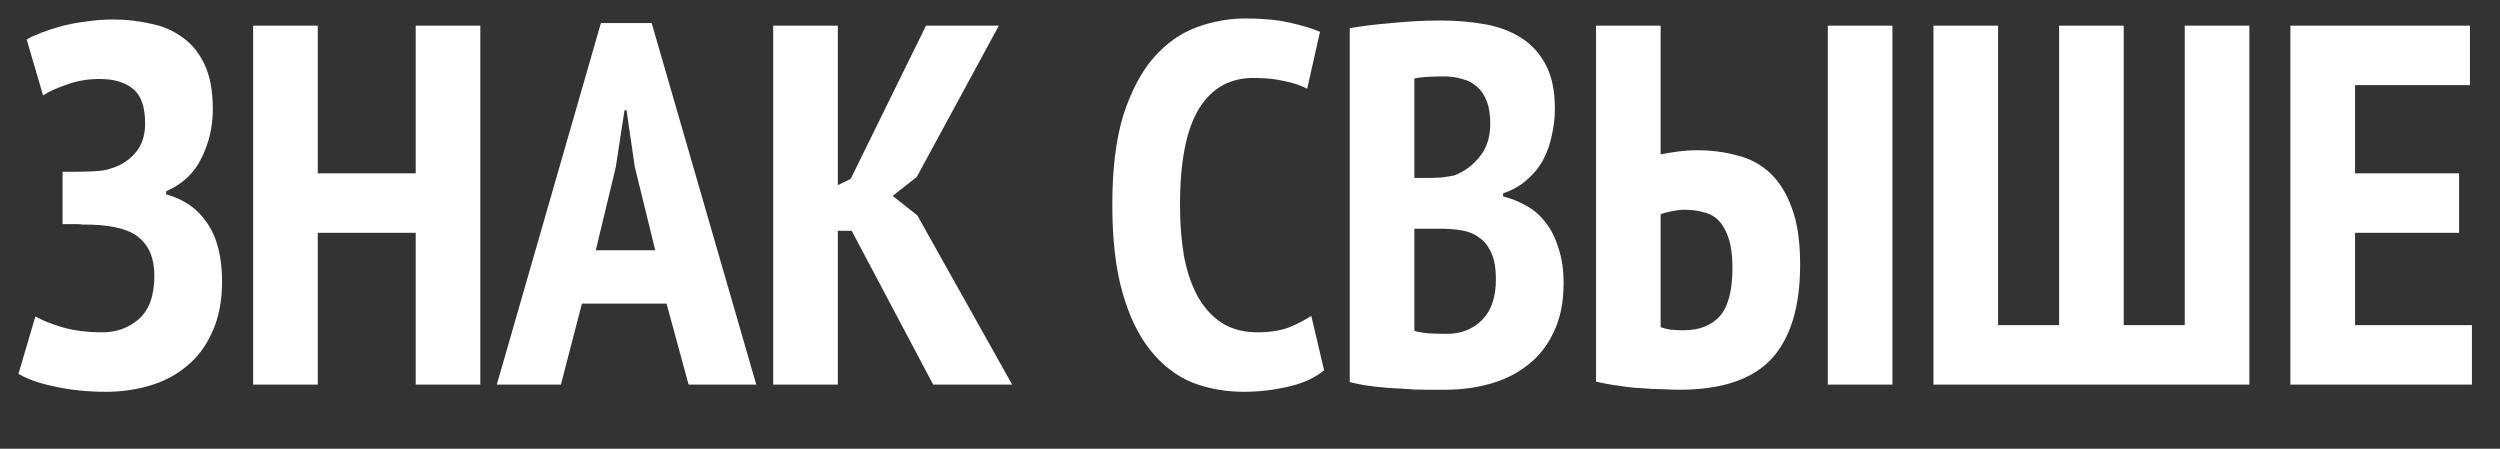 <?xml version="1.0" encoding="UTF-8"?> <svg xmlns="http://www.w3.org/2000/svg" width="39" height="7" viewBox="0 0 39 7" fill="none"><rect x="0" y="0" width="39" height="7" fill="#333333" stroke="none"/> <path d="M0.976 3.496V2.68H1.168C1.248 2.68 1.347 2.677 1.464 2.672C1.581 2.667 1.675 2.651 1.744 2.624C1.888 2.581 2.011 2.501 2.112 2.384C2.213 2.267 2.264 2.115 2.264 1.928C2.264 1.667 2.2 1.485 2.072 1.384C1.949 1.283 1.776 1.232 1.552 1.232C1.371 1.232 1.2 1.261 1.04 1.32C0.885 1.373 0.763 1.429 0.672 1.488L0.416 0.616C0.469 0.584 0.544 0.549 0.64 0.512C0.736 0.475 0.843 0.44 0.96 0.408C1.083 0.376 1.211 0.352 1.344 0.336C1.483 0.315 1.621 0.304 1.76 0.304C1.963 0.304 2.157 0.325 2.344 0.368C2.536 0.405 2.704 0.477 2.848 0.584C2.992 0.685 3.107 0.827 3.192 1.008C3.277 1.189 3.32 1.421 3.32 1.704C3.32 1.976 3.261 2.229 3.144 2.464C3.032 2.699 2.848 2.872 2.592 2.984V3.032C2.869 3.107 3.083 3.256 3.232 3.48C3.387 3.704 3.464 4.008 3.464 4.392C3.464 4.696 3.413 4.957 3.312 5.176C3.216 5.395 3.083 5.573 2.912 5.712C2.747 5.851 2.555 5.952 2.336 6.016C2.117 6.08 1.891 6.112 1.656 6.112C1.368 6.112 1.104 6.085 0.864 6.032C0.624 5.984 0.432 5.917 0.288 5.832L0.552 4.936C0.653 4.995 0.792 5.051 0.968 5.104C1.149 5.157 1.36 5.184 1.6 5.184C1.819 5.184 2.008 5.115 2.168 4.976C2.328 4.832 2.408 4.608 2.408 4.304C2.408 4.043 2.333 3.848 2.184 3.72C2.04 3.587 1.784 3.515 1.416 3.504C1.357 3.504 1.317 3.504 1.296 3.504C1.275 3.499 1.229 3.496 1.16 3.496H0.976ZM6.485 3.632H4.957V6H3.949V0.4H4.957V2.704H6.485V0.4H7.493V6H6.485V3.632ZM10.398 4.736H9.078L8.75 6H7.75L9.374 0.36H10.166L11.798 6H10.742L10.398 4.736ZM9.294 3.904H10.222L9.902 2.6L9.774 1.72H9.742L9.606 2.608L9.294 3.904ZM13.286 3.6H13.07V6H12.062V0.4H13.07V2.888L13.27 2.792L14.446 0.4H15.582L14.302 2.76L13.926 3.056L14.31 3.36L15.79 6H14.558L13.286 3.6ZM20.656 5.776C20.517 5.893 20.331 5.979 20.096 6.032C19.867 6.085 19.637 6.112 19.408 6.112C19.12 6.112 18.851 6.064 18.6 5.968C18.355 5.867 18.139 5.701 17.952 5.472C17.765 5.243 17.619 4.941 17.512 4.568C17.405 4.195 17.352 3.736 17.352 3.192C17.352 2.627 17.411 2.157 17.528 1.784C17.651 1.411 17.808 1.115 18 0.896C18.198 0.672 18.422 0.515 18.672 0.424C18.923 0.333 19.176 0.288 19.432 0.288C19.694 0.288 19.92 0.309 20.112 0.352C20.309 0.395 20.47 0.443 20.592 0.496L20.392 1.384C20.291 1.331 20.171 1.291 20.032 1.264C19.899 1.232 19.739 1.216 19.552 1.216C19.184 1.216 18.901 1.376 18.704 1.696C18.507 2.016 18.408 2.517 18.408 3.2C18.408 3.493 18.43 3.763 18.472 4.008C18.52 4.248 18.592 4.456 18.688 4.632C18.79 4.808 18.915 4.944 19.064 5.04C19.219 5.136 19.403 5.184 19.616 5.184C19.803 5.184 19.963 5.16 20.096 5.112C20.23 5.059 20.349 4.997 20.456 4.928L20.656 5.776ZM24.256 1.696C24.256 1.835 24.24 1.973 24.208 2.112C24.182 2.245 24.136 2.373 24.072 2.496C24.008 2.613 23.923 2.717 23.816 2.808C23.715 2.899 23.592 2.968 23.448 3.016V3.064C23.576 3.096 23.696 3.144 23.808 3.208C23.926 3.272 24.027 3.36 24.112 3.472C24.198 3.579 24.264 3.712 24.312 3.872C24.366 4.027 24.392 4.211 24.392 4.424C24.392 4.712 24.342 4.963 24.24 5.176C24.144 5.384 24.011 5.555 23.84 5.688C23.675 5.821 23.48 5.92 23.256 5.984C23.032 6.048 22.795 6.08 22.544 6.08C22.47 6.08 22.374 6.08 22.256 6.08C22.139 6.08 22.011 6.075 21.872 6.064C21.739 6.059 21.6 6.048 21.456 6.032C21.312 6.016 21.179 5.992 21.056 5.96V0.44C21.232 0.408 21.448 0.381 21.704 0.36C21.966 0.333 22.224 0.32 22.48 0.32C22.715 0.32 22.939 0.339 23.152 0.376C23.371 0.413 23.56 0.483 23.72 0.584C23.886 0.685 24.016 0.827 24.112 1.008C24.208 1.184 24.256 1.413 24.256 1.696ZM22.568 5.208C22.792 5.208 22.976 5.136 23.12 4.992C23.264 4.848 23.336 4.637 23.336 4.36C23.336 4.184 23.312 4.045 23.264 3.944C23.216 3.837 23.152 3.757 23.072 3.704C22.992 3.645 22.899 3.608 22.792 3.592C22.691 3.576 22.584 3.568 22.472 3.568H22.064V5.16C22.107 5.176 22.179 5.189 22.28 5.2C22.387 5.205 22.483 5.208 22.568 5.208ZM22.296 2.776C22.355 2.776 22.422 2.773 22.496 2.768C22.576 2.757 22.64 2.747 22.688 2.736C22.843 2.677 22.974 2.581 23.08 2.448C23.192 2.315 23.248 2.141 23.248 1.928C23.248 1.789 23.23 1.672 23.192 1.576C23.155 1.48 23.104 1.405 23.04 1.352C22.976 1.293 22.899 1.253 22.808 1.232C22.723 1.205 22.63 1.192 22.528 1.192C22.31 1.192 22.155 1.203 22.064 1.224V2.776H22.296ZM28.514 0.4H29.522V6H28.514V0.4ZM24.898 0.4H25.906V2.408C25.954 2.397 26.034 2.384 26.146 2.368C26.258 2.352 26.368 2.344 26.474 2.344C26.698 2.344 26.906 2.371 27.098 2.424C27.296 2.472 27.466 2.563 27.61 2.696C27.754 2.829 27.869 3.013 27.954 3.248C28.04 3.477 28.082 3.771 28.082 4.128C28.082 4.784 27.933 5.275 27.634 5.6C27.336 5.92 26.856 6.08 26.194 6.08C26.13 6.08 26.048 6.077 25.946 6.072C25.845 6.072 25.733 6.067 25.61 6.056C25.493 6.051 25.37 6.037 25.242 6.016C25.12 6 25.005 5.979 24.898 5.952V0.4ZM25.906 5.104C25.949 5.12 26.002 5.133 26.066 5.144C26.13 5.149 26.197 5.152 26.266 5.152C26.506 5.152 26.693 5.08 26.826 4.936C26.96 4.787 27.026 4.533 27.026 4.176C27.026 3.995 27.008 3.845 26.97 3.728C26.933 3.611 26.882 3.517 26.818 3.448C26.754 3.379 26.674 3.333 26.578 3.312C26.488 3.285 26.386 3.272 26.274 3.272C26.221 3.272 26.154 3.28 26.074 3.296C25.994 3.312 25.938 3.328 25.906 3.344V5.104ZM30.162 6V0.4H31.17V5.072H32.122V0.4H33.13V5.072H34.082V0.4H35.09V6H30.162ZM35.73 0.4H38.531V1.328H36.739V2.704H38.362V3.632H36.739V5.072H38.562V6H35.73V0.4Z" fill="white"></path> </svg> 